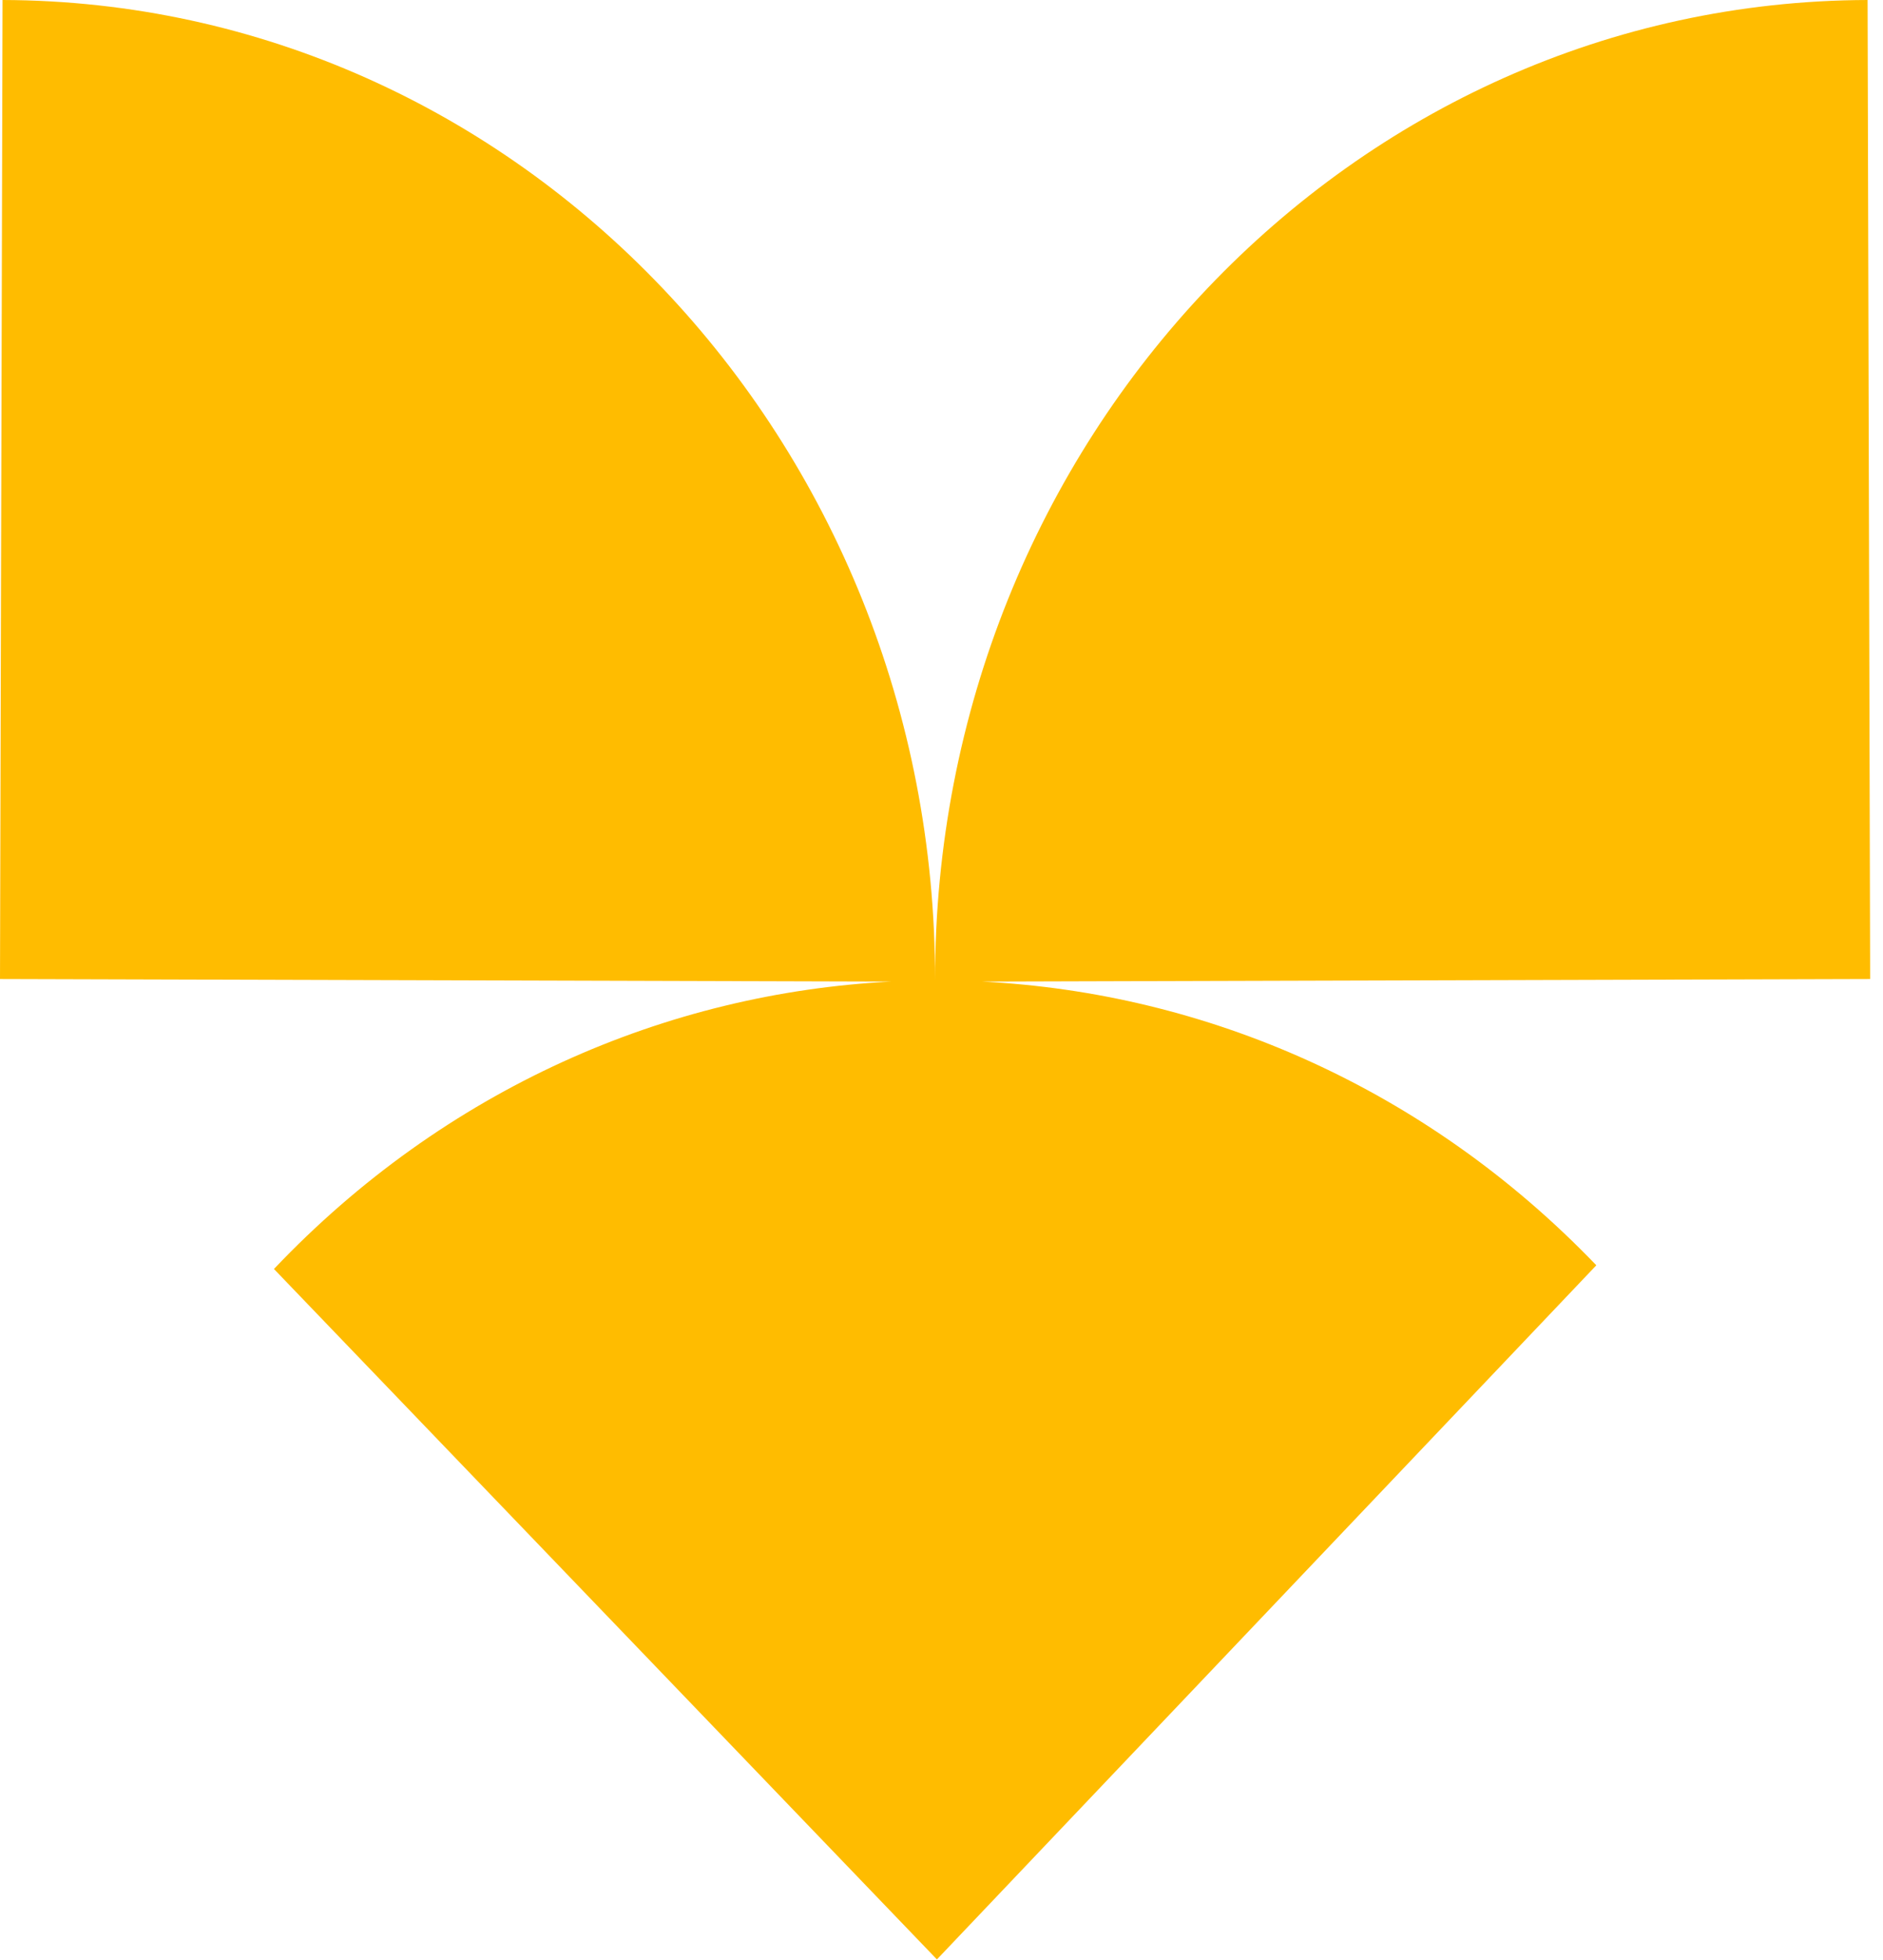 <?xml version="1.0" encoding="utf-8"?>
<svg xmlns="http://www.w3.org/2000/svg" fill="none" height="100%" overflow="visible" preserveAspectRatio="none" style="display: block;" viewBox="0 0 74 77" width="100%">
<g id="Embodying Icon">
<path d="M73.495 38.457L73.394 0C53.117 0.058 36.719 17.293 36.747 38.51C36.775 17.293 20.378 0.058 0.1 0L0 38.457L35.026 38.557C26.197 39.005 17.491 42.766 10.766 49.846L36.82 76.967L62.734 49.701C56.015 42.708 47.364 38.999 38.591 38.557L73.495 38.457Z" fill="#FFBC00" id="Vector"/>
</g>
</svg>